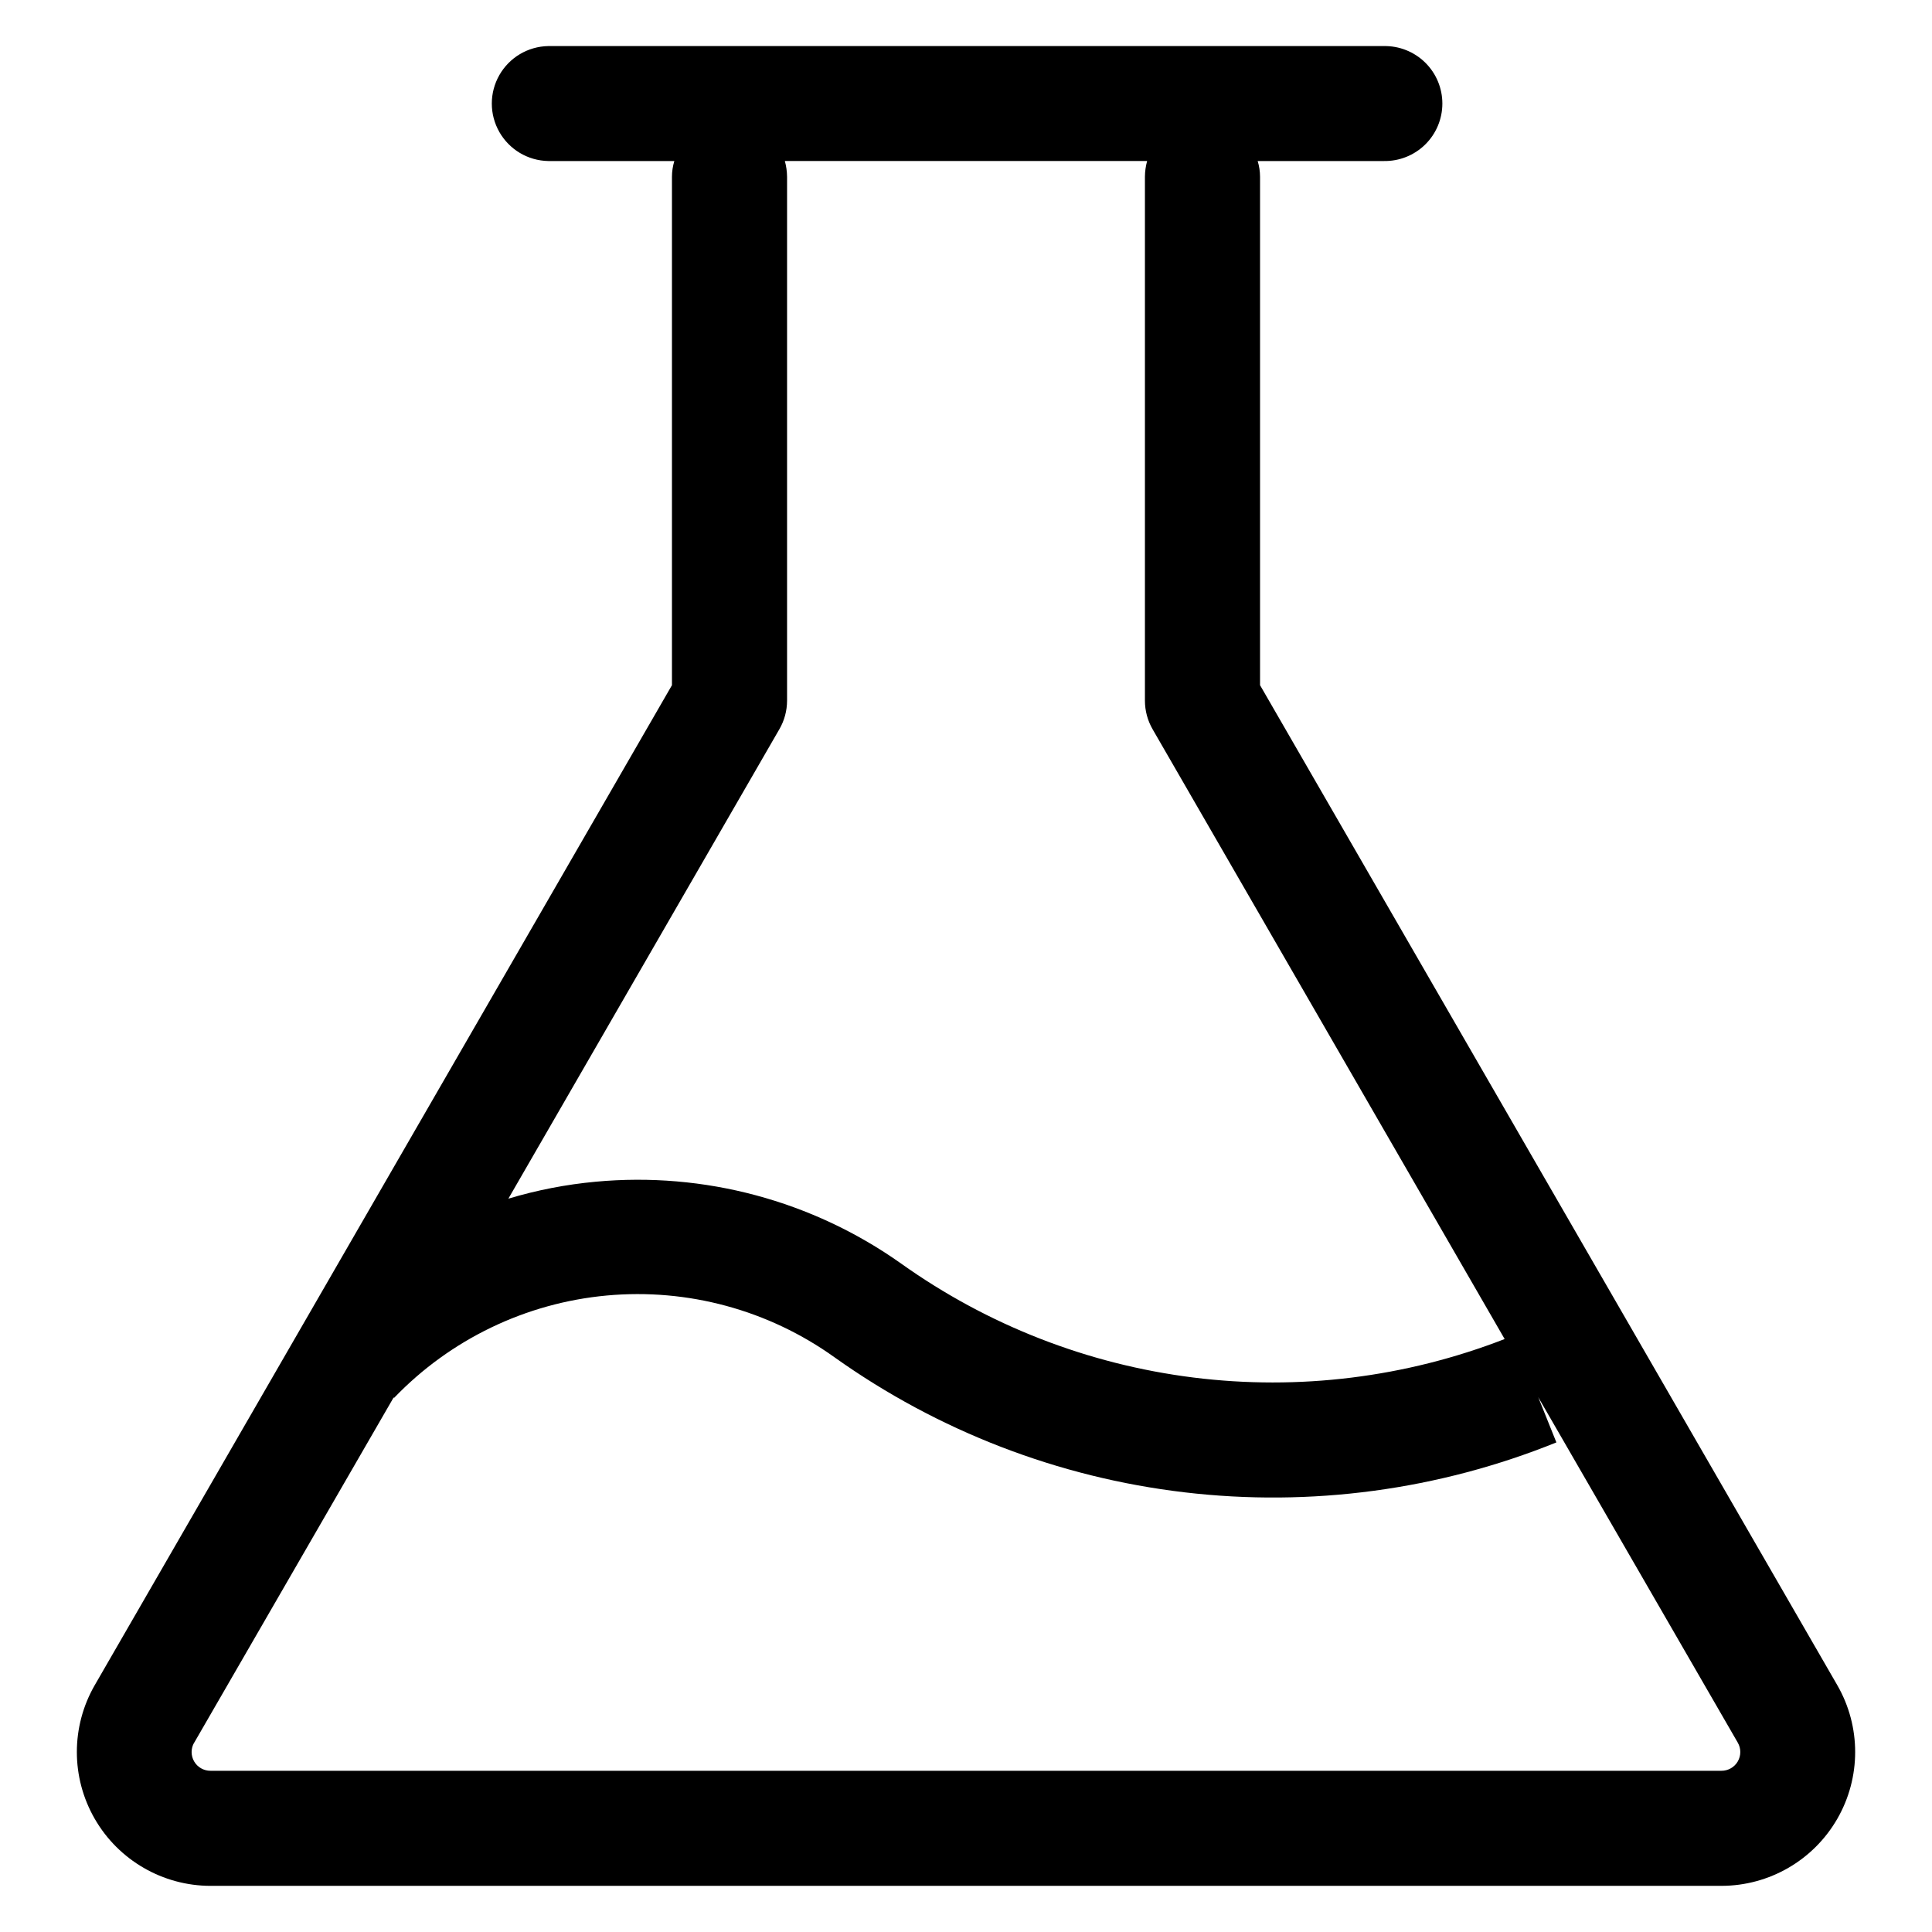 <?xml version="1.0" encoding="UTF-8"?>
<!-- Uploaded to: ICON Repo, www.svgrepo.com, Generator: ICON Repo Mixer Tools -->
<svg fill="#000000" width="800px" height="800px" version="1.1" viewBox="144 144 512 512" xmlns="http://www.w3.org/2000/svg">
 <path d="m195.47 605.82 52.84-91.465 0.137 0.086c14.918-15.52 34.922-25.145 56.355-27.117 21.438-1.973 42.863 3.844 60.359 16.379 27.422 19.531 59.324 31.84 92.762 35.781 33.434 3.941 67.324-0.609 98.535-13.23l-4.812-11.992 52.879 91.551c0.895 1.543 0.895 3.449 0 4.988-0.895 1.543-2.551 2.484-4.332 2.473h-400.41c-1.781 0.012-3.438-0.93-4.332-2.473-0.895-1.539-0.895-3.445 0-4.988zm155.04-268.52-71.789 124.36c7.543-2.266 15.293-3.769 23.137-4.492 28.711-2.68 57.43 5.019 80.957 21.695 22.91 16.328 49.523 26.703 77.441 30.195 27.918 3.492 56.266-0.016 82.492-10.199l-93.266-161.55c-1.352-2.32-2.066-4.953-2.066-7.641v-138.82c0.012-1.414 0.207-2.816 0.582-4.176h-96.004c0.375 1.359 0.57 2.762 0.586 4.176v138.82c-0.004 2.688-0.719 5.32-2.07 7.641zm-150.73 306.47h400.43c12.66-0.016 24.355-6.781 30.68-17.746 6.328-10.969 6.328-24.477 0.004-35.445l-152.97-265v-134.73c-0.004-1.418-0.215-2.824-0.629-4.176h33.426c4.09 0.074 8.035-1.496 10.957-4.359 2.918-2.863 4.562-6.781 4.562-10.871s-1.645-8.012-4.562-10.875c-2.922-2.863-6.867-4.434-10.957-4.359h-221.44c-5.375 0.102-10.297 3.027-12.953 7.699-2.66 4.672-2.66 10.395 0 15.066 2.656 4.672 7.578 7.598 12.953 7.699h33.426-0.004c-0.41 1.352-0.625 2.758-0.629 4.176v134.73l-152.97 265.01c-6.32 10.969-6.316 24.473 0.012 35.438 6.324 10.965 18.016 17.727 30.672 17.746z" fill-rule="evenodd"/>
</svg>